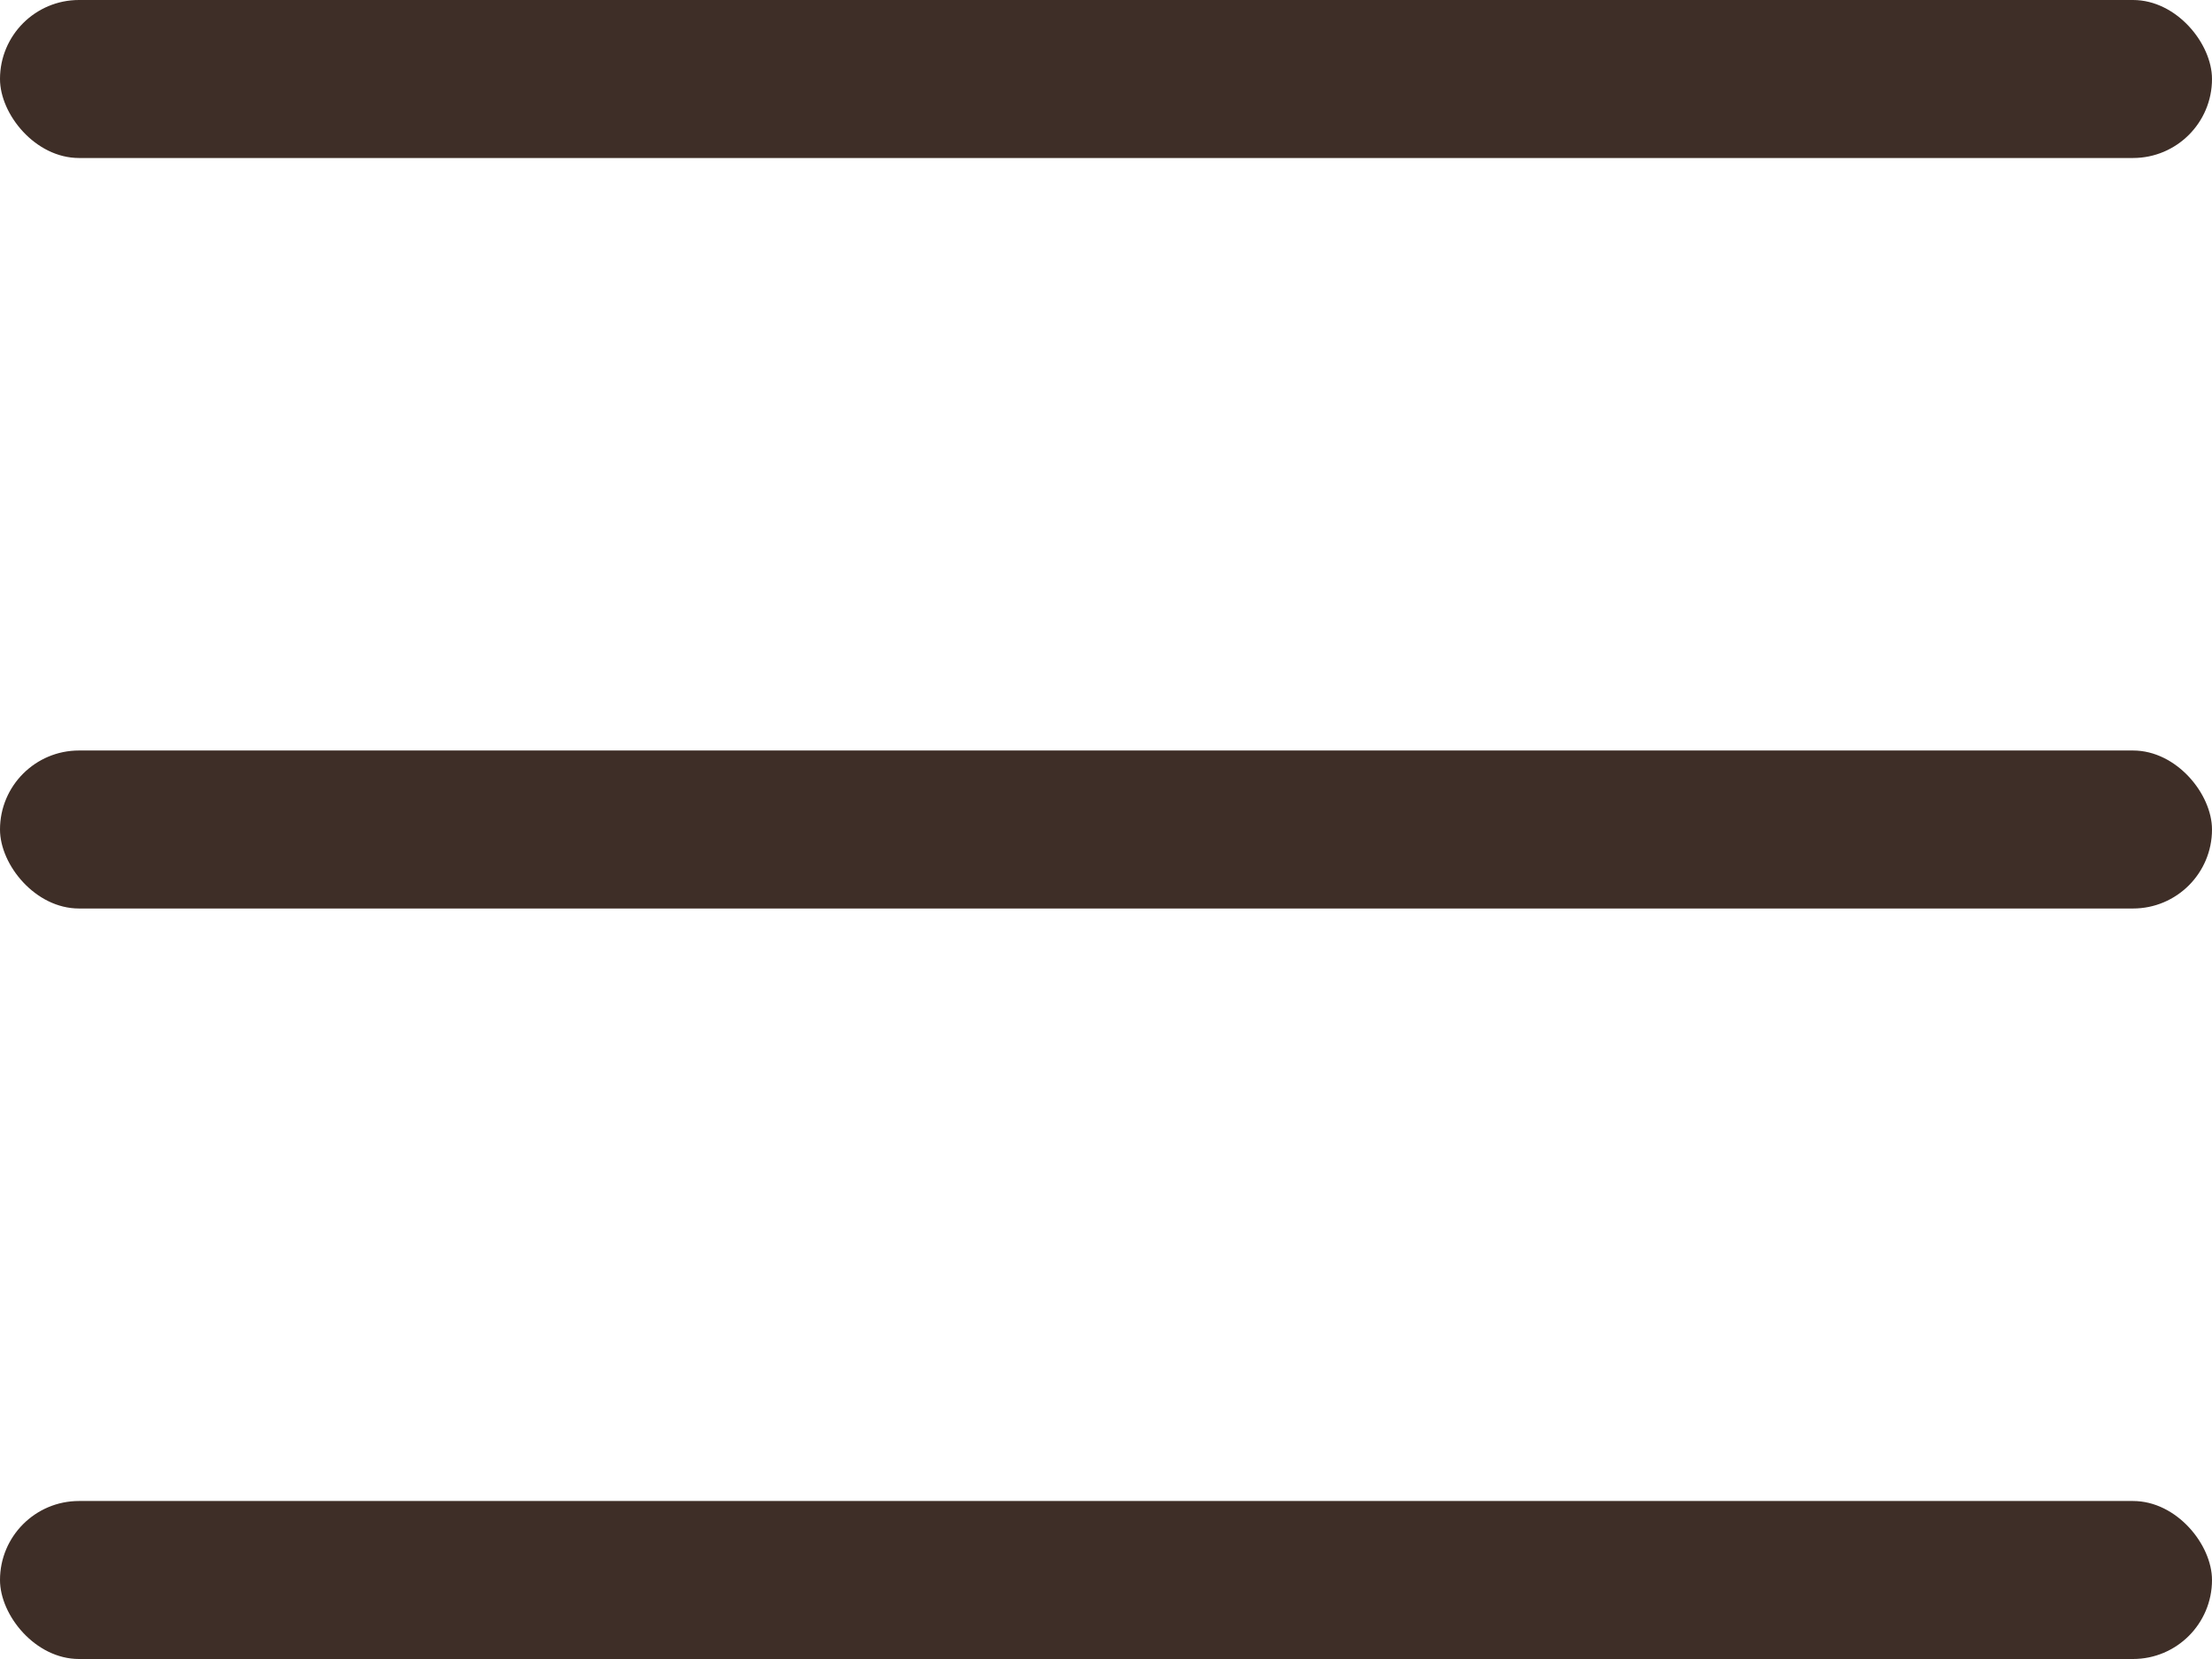 <?xml version="1.0" encoding="UTF-8"?> <svg xmlns="http://www.w3.org/2000/svg" width="56" height="42" viewBox="0 0 56 42" fill="none"><rect width="56" height="4" rx="2" fill="#3E2E27"></rect><rect y="19" width="56" height="4" rx="2" fill="#3E2E27"></rect><rect y="38" width="56" height="4" rx="2" fill="#3E2E27"></rect></svg> 